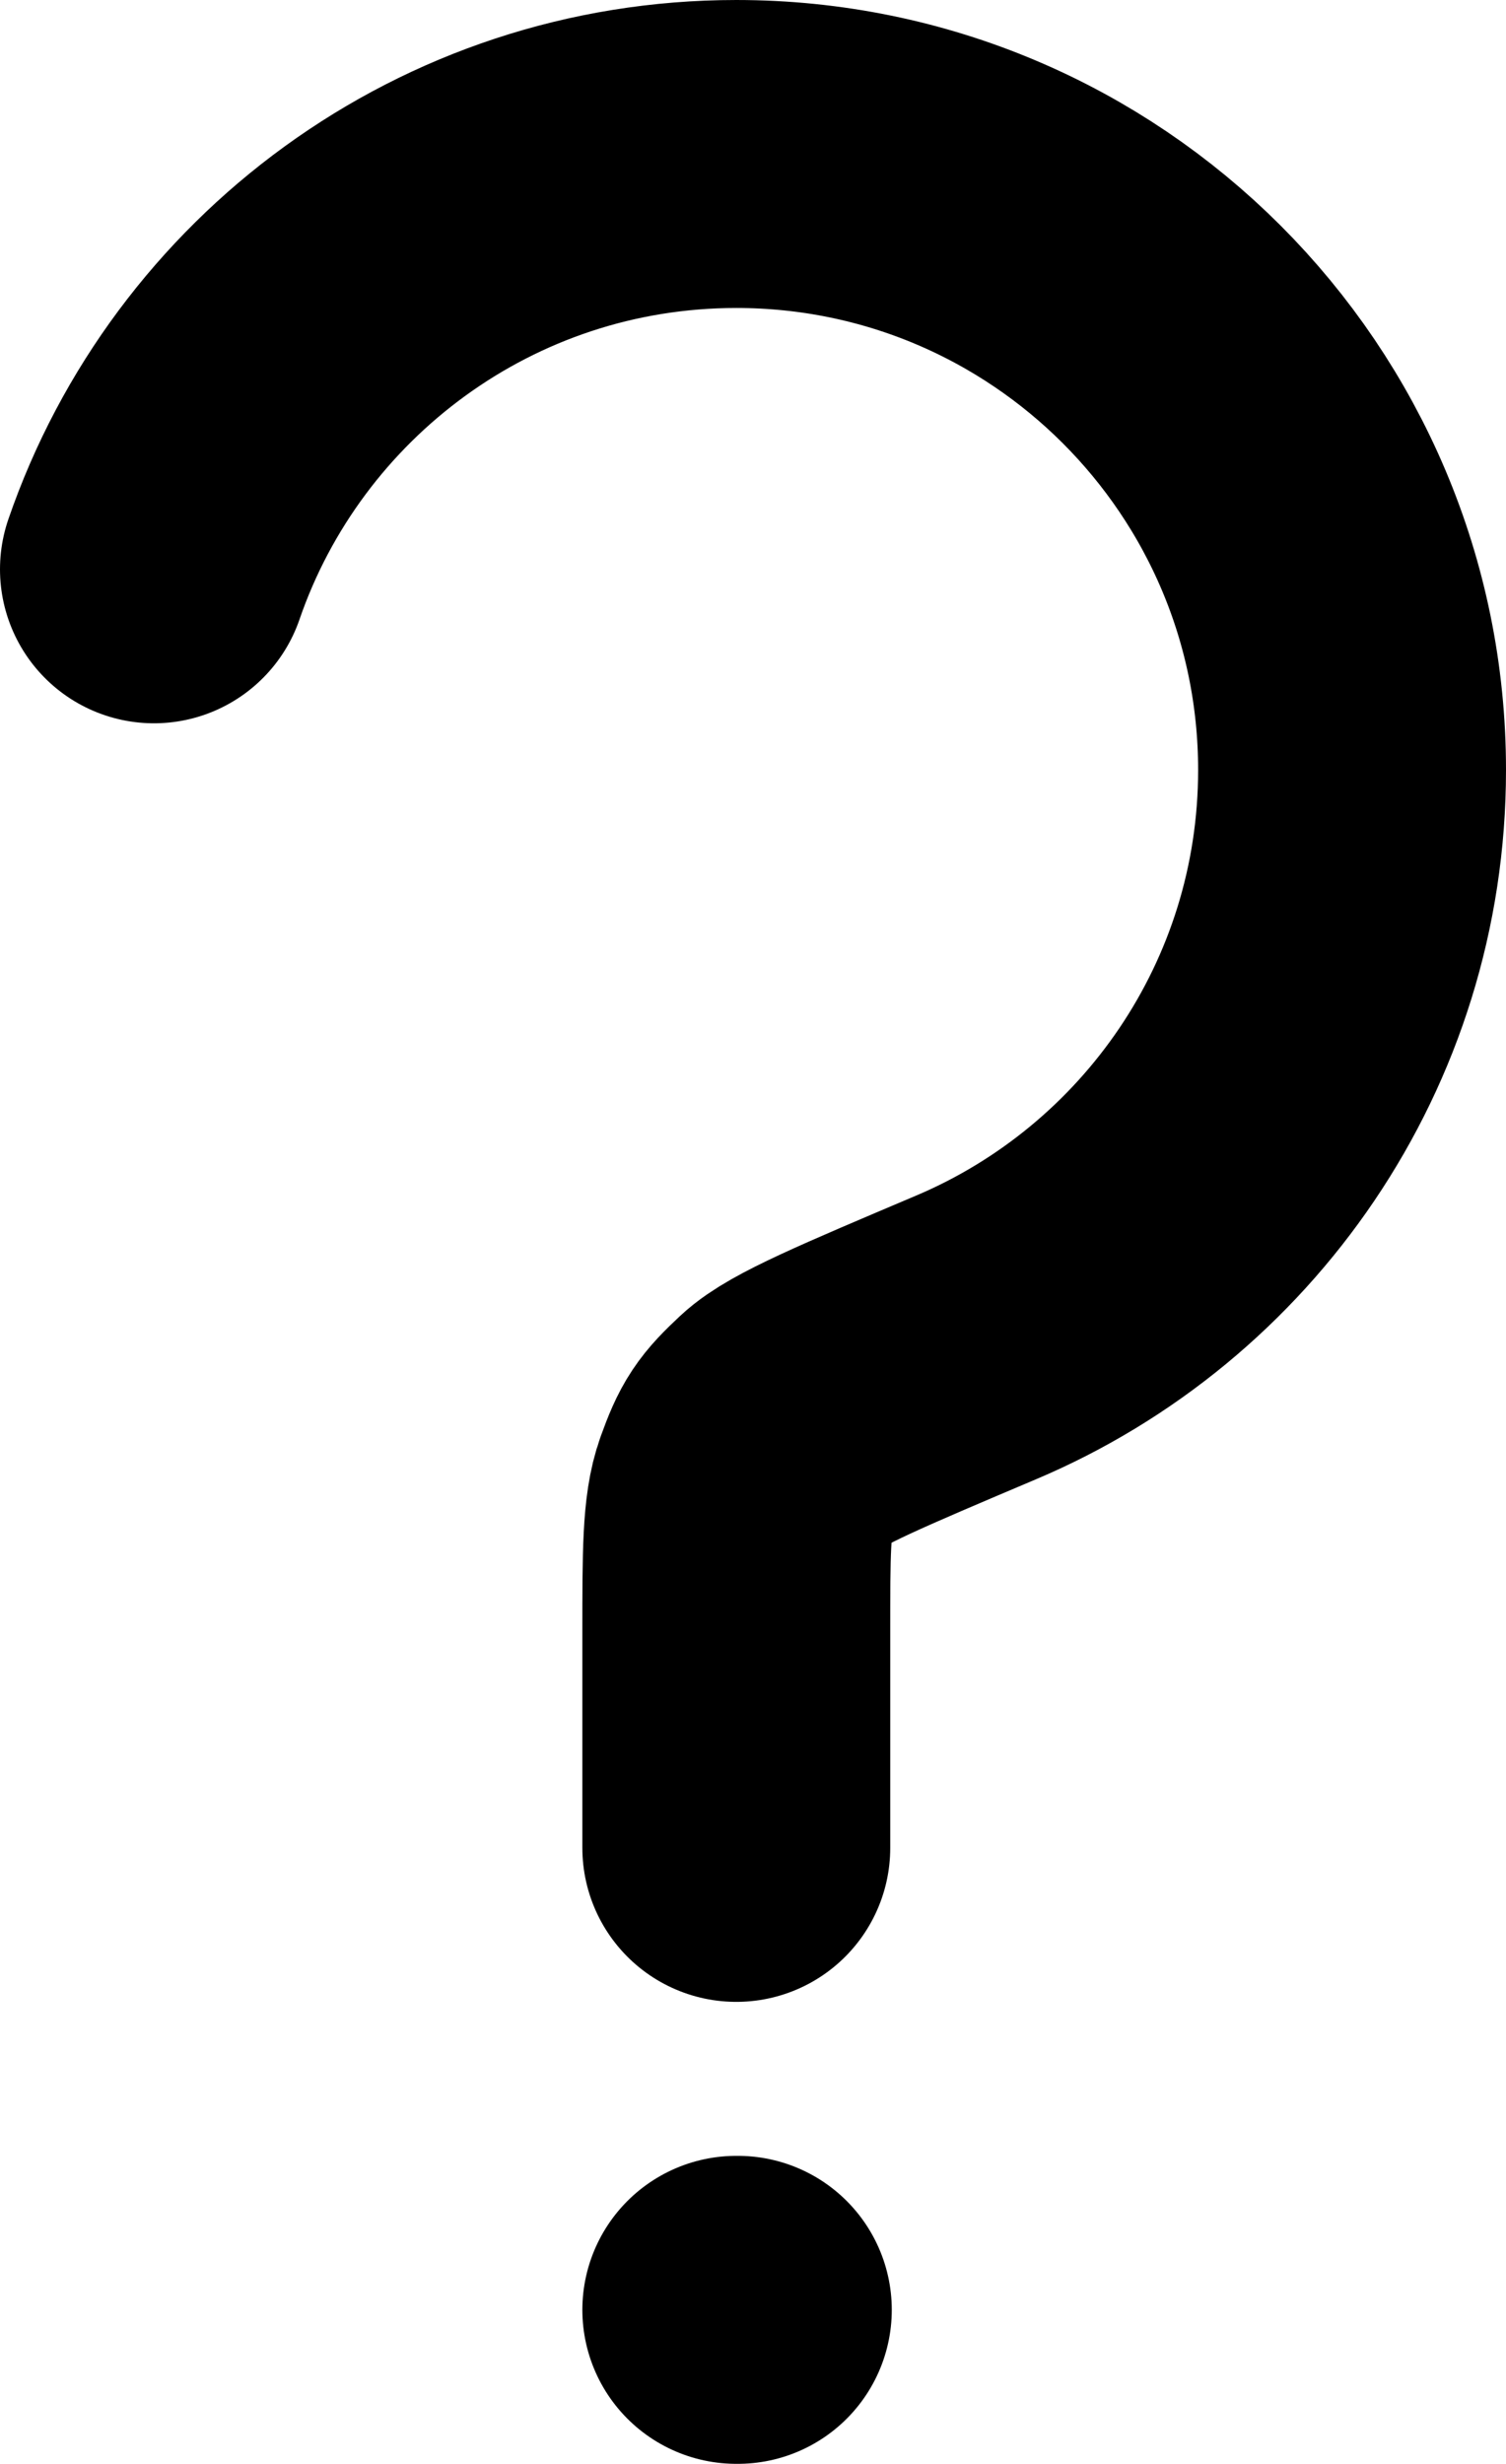 <?xml version="1.0" encoding="UTF-8" standalone="no"?>

<svg
   width="326.099"
   height="533.333"
   viewBox="0 0 9.783 16"
   fill="none"
   version="1.1"
   id="svg1"
   xmlns="http://www.w3.org/2000/svg"
   xmlns:svg="http://www.w3.org/2000/svg">
  <defs
     id="defs1" />
  <path
     d="m 4.783,15 h 0.01 M 1,3.697 C 1.54,2.128 3.03,1 4.783,1 c 2.209,0 4,1.791 4,4 0,1.657 -1.007,3.078 -2.442,3.685 -0.741,0.314 -1.111,0.47 -1.241,0.592 -0.154,0.144 -0.184,0.188 -0.256,0.387 -0.061,0.167 -0.061,0.423 -0.061,0.937 V 12"
     stroke="#000000"
     stroke-width="2"
     stroke-linecap="round"
     stroke-linejoin="round"
     id="path1" />
</svg>

